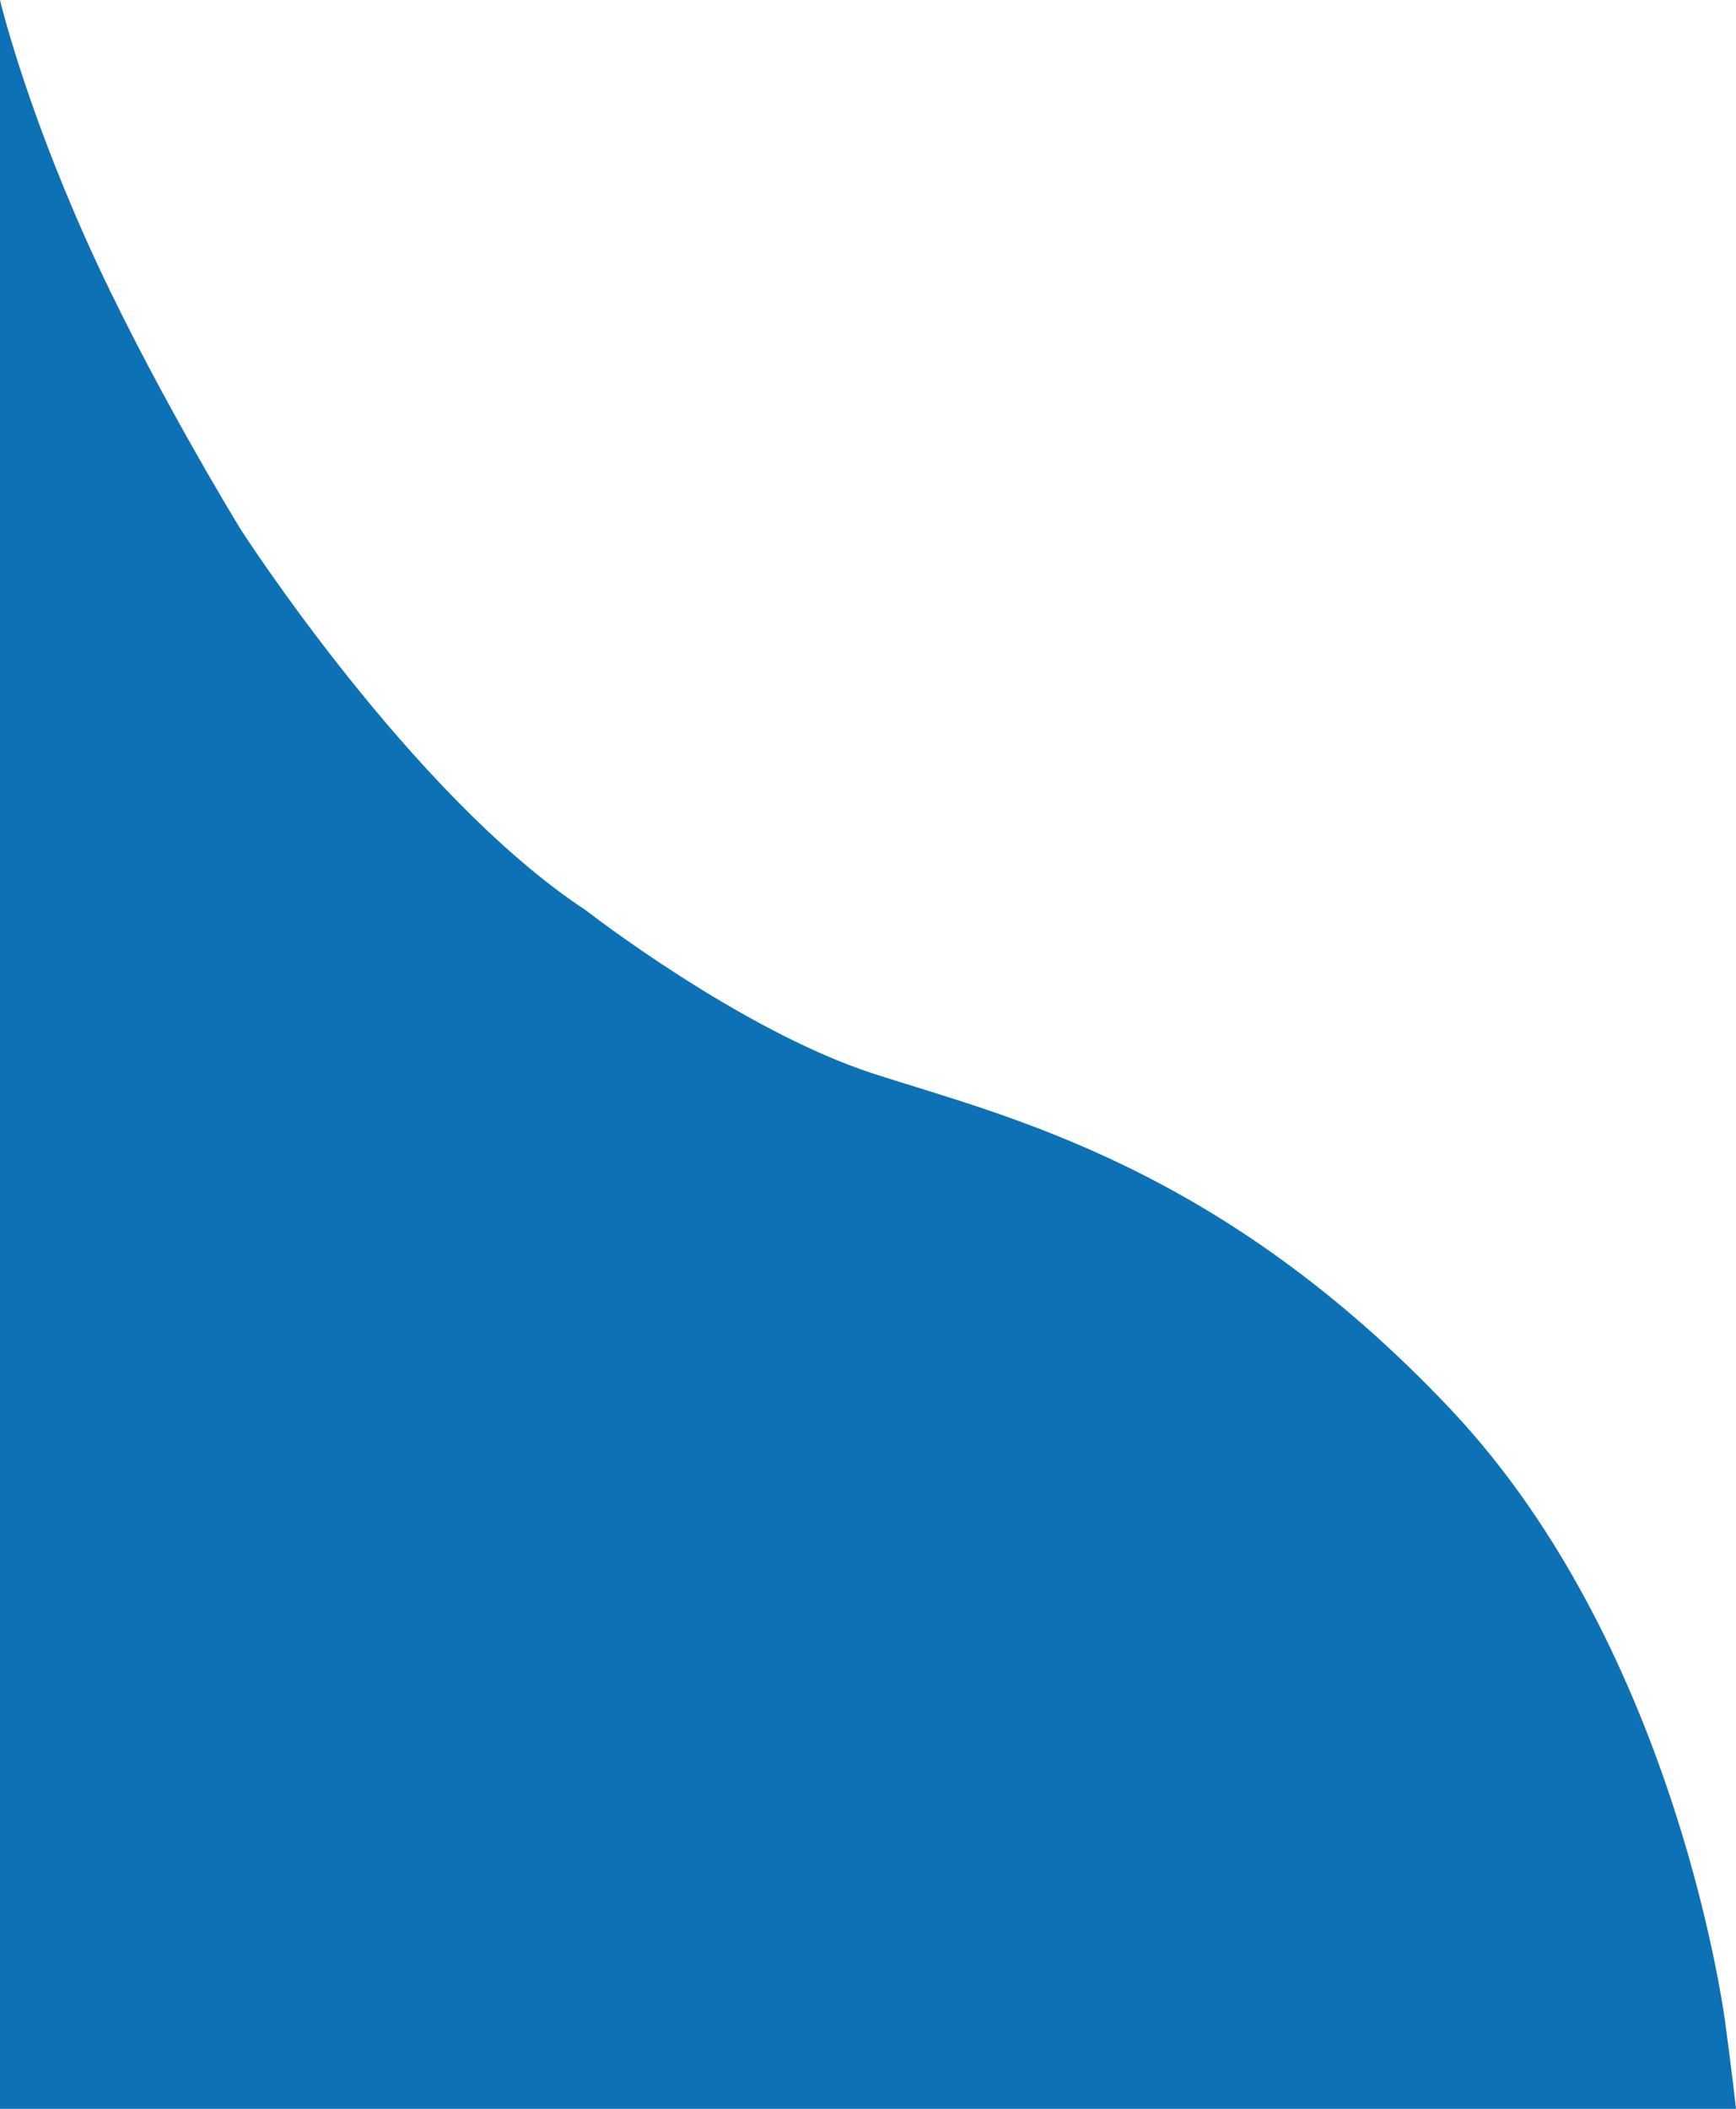 <svg id="Calque_1" data-name="Calque 1" xmlns="http://www.w3.org/2000/svg" viewBox="0 0 1400 1700"><defs><style>.cls-1{fill:#0d71b6;}</style></defs><title>wave</title><path class="cls-1" d="M0,0S18.8,79.8,69.2,192.6,194,426.6,194,426.6,332,641.4,472.4,733.8c0,0,124.8,97.2,232.8,132s279.6,74.4,464.4,270,222,496.8,222,496.8,6,44.8,8.4,67.4H0Z" transform="translate(0)"/></svg>